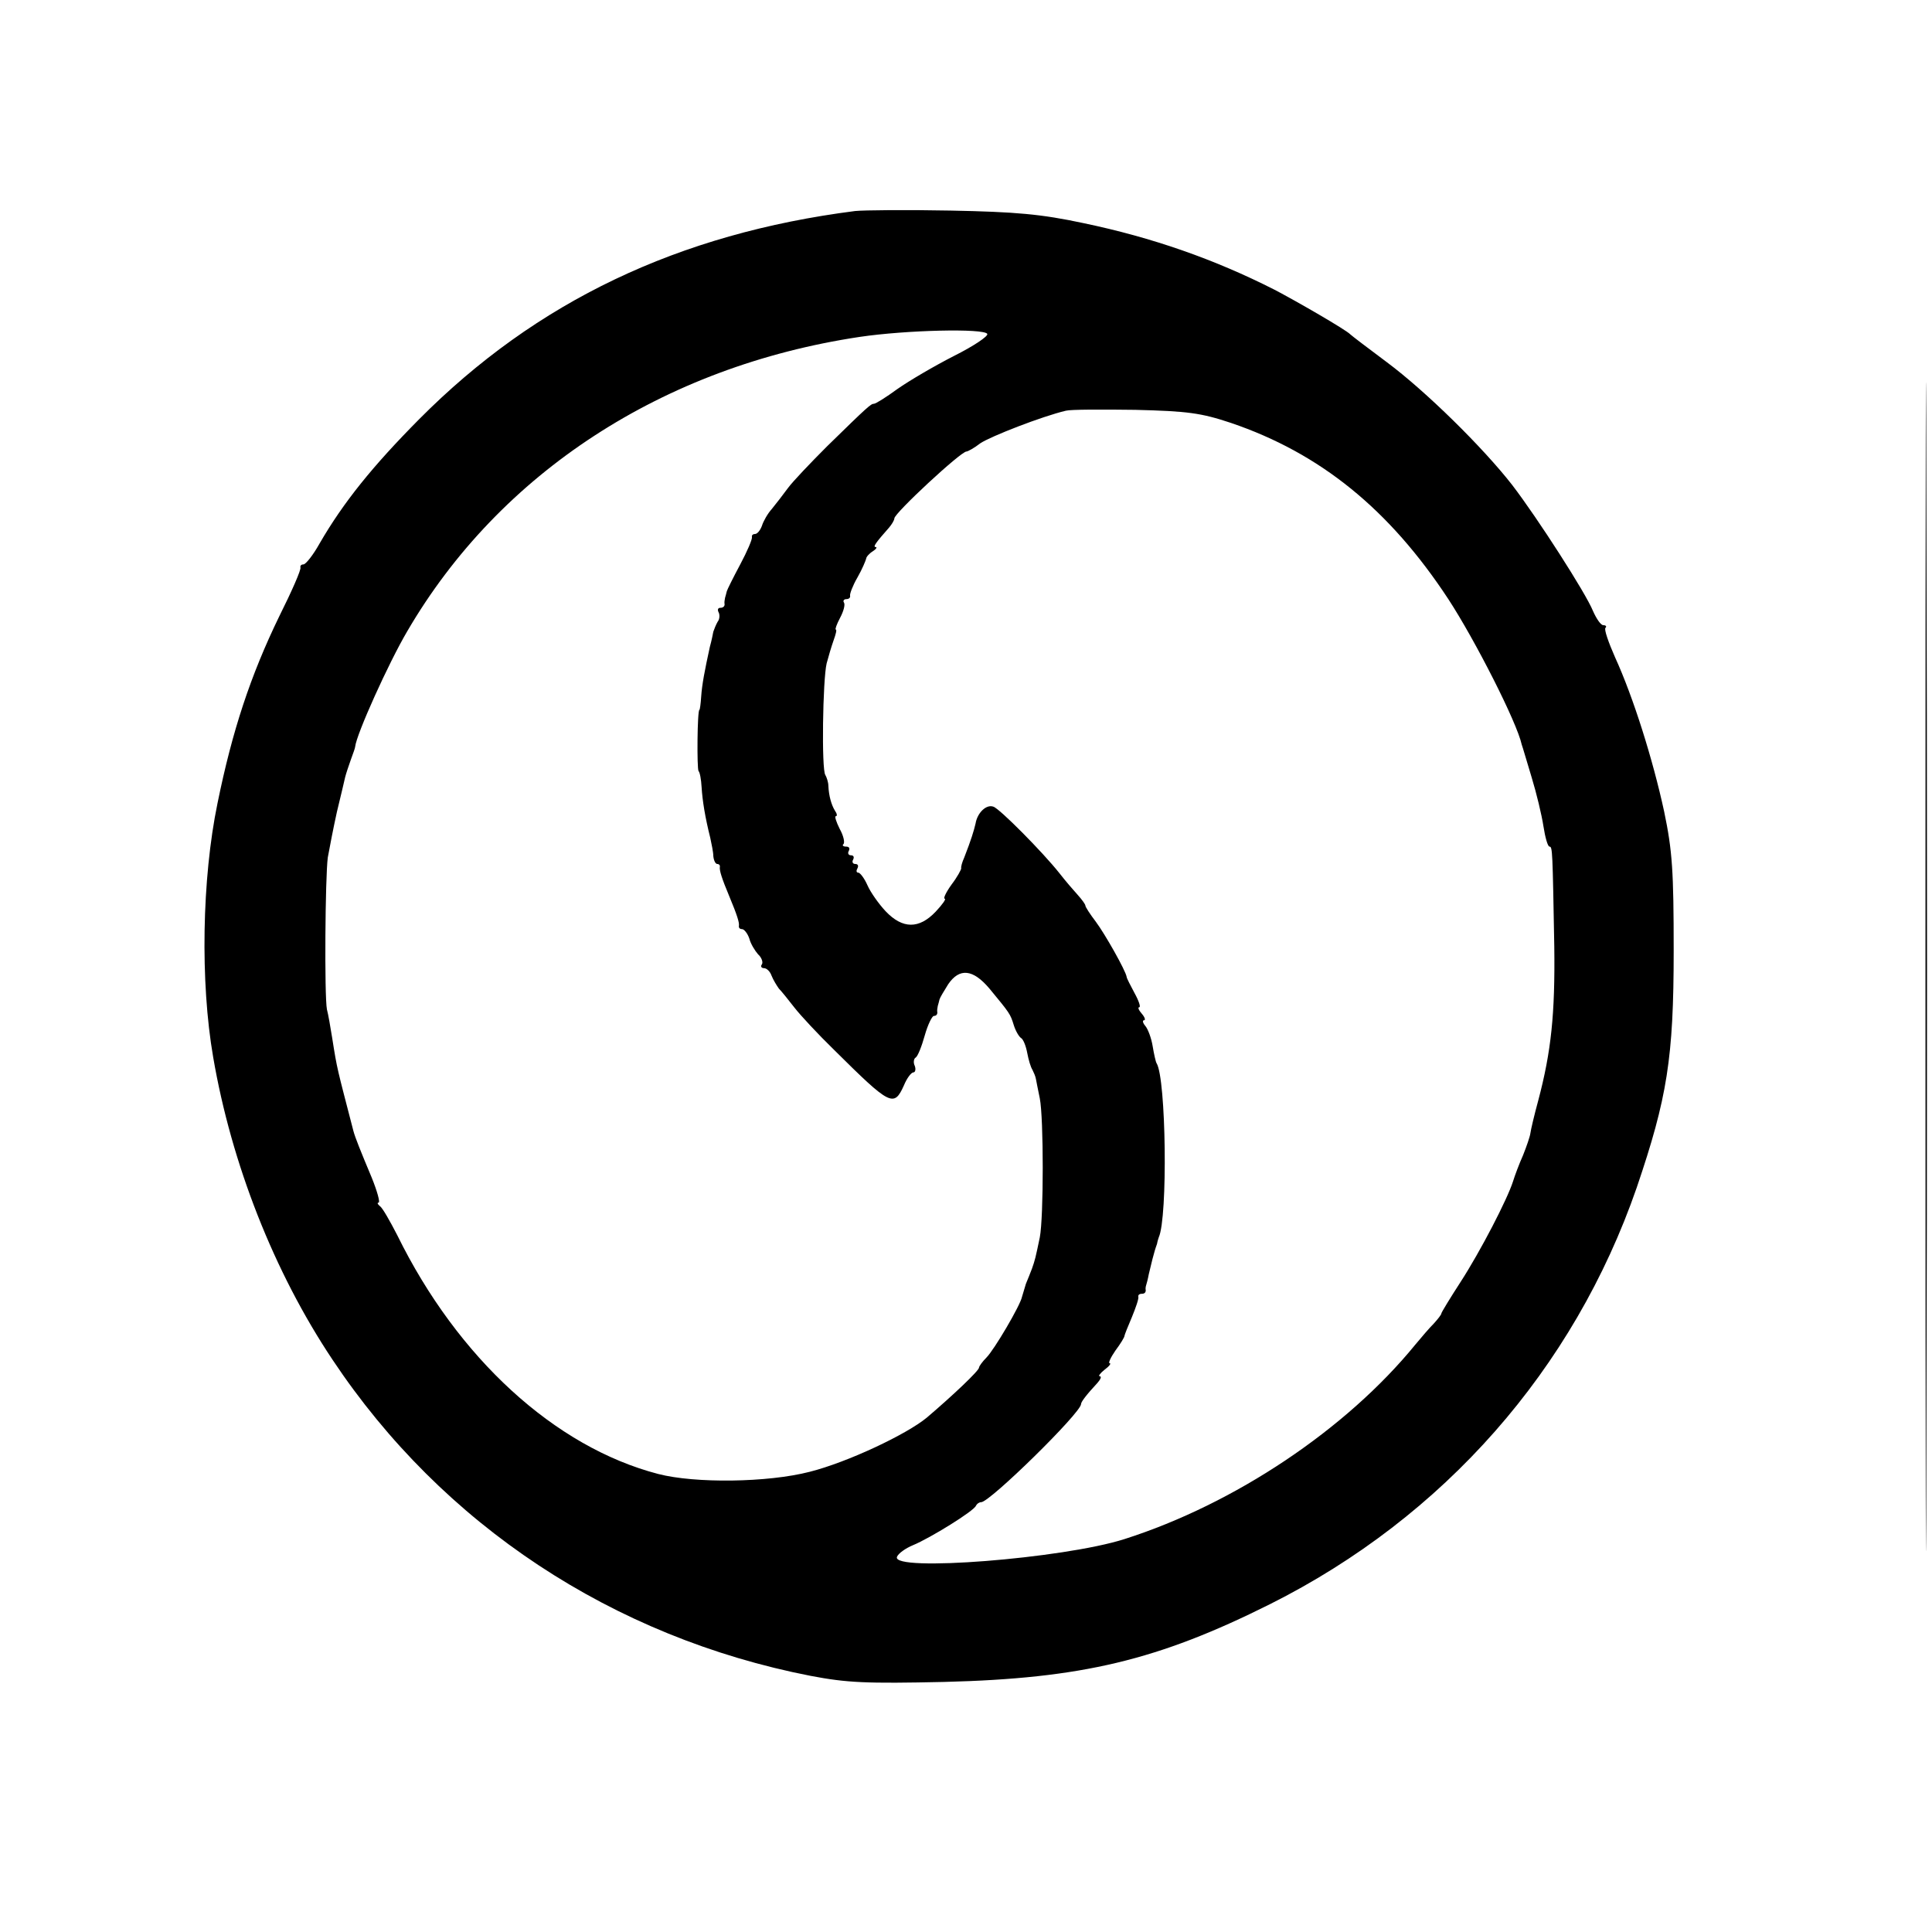<?xml version="1.0" standalone="no"?>
<!DOCTYPE svg PUBLIC "-//W3C//DTD SVG 20010904//EN"
 "http://www.w3.org/TR/2001/REC-SVG-20010904/DTD/svg10.dtd">
<svg version="1.0" xmlns="http://www.w3.org/2000/svg"
 width="445pt" height="445pt" viewBox="0 0 445 445"
 preserveAspectRatio="xMidYMid meet">
<g transform="translate(0,445) scale(0.1,-0.1)"
fill="#000000" stroke="none">
<path d="M4435 2225 c0 -1199 1 -1691 2 -1093 2 597 2 1578 0 2180 -1 601 -2
112 -2 -1087z"/>
<path d="M1970 3964 c-407 -52 -735 -208 -1005 -480 -107 -108 -174 -191 -229
-286 -15 -27 -32 -48 -37 -48 -5 0 -8 -3 -7 -7 2 -5 -20 -55 -49 -113 -66
-136 -108 -263 -142 -430 -36 -174 -40 -412 -10 -585 42 -245 140 -495 275
-697 253 -380 645 -639 1101 -728 84 -16 128 -18 308 -14 317 8 492 50 750
179 401 201 700 541 845 960 70 206 85 298 85 545 0 184 -3 230 -22 321 -26
120 -71 263 -113 355 -15 34 -26 65 -22 68 3 3 1 6 -5 6 -6 0 -16 15 -24 33
-16 40 -127 213 -186 290 -67 86 -199 216 -289 283 -43 32 -81 61 -84 64 -9
10 -125 77 -175 103 -138 70 -281 120 -439 153 -98 21 -156 26 -306 29 -102 2
-201 1 -220 -1z m304 -283 c3 -5 -31 -28 -77 -51 -45 -23 -103 -57 -130 -76
-26 -19 -50 -34 -54 -34 -7 0 -14 -6 -108 -98 -38 -38 -79 -81 -90 -96 -11
-15 -28 -37 -37 -48 -10 -11 -20 -29 -23 -39 -4 -11 -11 -19 -16 -19 -5 0 -8
-3 -7 -7 1 -5 -11 -33 -27 -63 -16 -30 -30 -58 -31 -62 -1 -5 -3 -11 -4 -15
-1 -5 -2 -11 -1 -15 0 -5 -4 -8 -10 -8 -5 0 -7 -4 -4 -10 3 -5 3 -16 -2 -22
-4 -7 -8 -17 -10 -23 -1 -5 -4 -21 -8 -35 -12 -55 -18 -86 -20 -115 -1 -16 -3
-30 -4 -30 -5 0 -6 -137 -2 -141 3 -3 6 -19 7 -37 2 -32 8 -69 20 -117 3 -14
7 -33 7 -42 1 -10 5 -18 9 -18 4 0 7 -3 6 -7 -1 -8 4 -25 22 -68 18 -43 23
-60 22 -67 -1 -5 2 -8 7 -8 5 0 13 -10 17 -22 3 -12 13 -28 20 -36 8 -7 12
-18 9 -23 -4 -5 -1 -9 5 -9 6 0 14 -8 17 -17 4 -10 12 -23 17 -30 6 -6 22 -26
36 -44 14 -18 55 -62 92 -98 129 -128 137 -132 160 -81 7 17 17 30 22 30 4 0
6 7 3 15 -4 8 -2 17 2 19 5 3 14 26 21 51 7 25 17 45 21 45 5 0 8 3 8 8 -1 4
0 10 1 15 1 4 3 10 4 15 1 4 10 19 20 35 26 38 57 35 95 -10 47 -57 48 -58 56
-84 4 -13 12 -27 17 -30 5 -3 11 -18 14 -34 3 -16 8 -33 12 -39 3 -6 7 -15 8
-21 1 -5 5 -26 9 -45 9 -45 9 -274 0 -320 -10 -48 -11 -52 -18 -72 -4 -10 -10
-26 -14 -35 -3 -10 -7 -23 -9 -30 -4 -20 -64 -122 -82 -140 -9 -9 -17 -20 -17
-23 0 -7 -59 -63 -120 -115 -47 -39 -183 -103 -270 -125 -97 -25 -264 -27
-349 -5 -238 62 -462 267 -601 550 -17 33 -34 63 -40 67 -5 4 -7 8 -3 8 4 0
-3 26 -16 58 -26 62 -38 92 -42 107 -38 147 -37 139 -49 215 -4 25 -9 54 -12
65 -6 31 -4 305 2 350 4 22 13 69 21 105 9 36 17 72 19 80 2 8 8 26 13 40 5
14 10 27 10 30 3 29 77 193 120 266 213 365 589 610 1042 678 108 16 286 20
294 7z m561 -205 c206 -70 365 -199 501 -406 62 -95 158 -284 169 -335 2 -5
12 -40 23 -76 11 -36 23 -86 27 -112 4 -26 10 -47 14 -47 7 0 7 -11 11 -230 2
-155 -7 -242 -37 -355 -9 -33 -17 -67 -18 -75 -1 -8 -9 -31 -17 -51 -9 -20
-19 -47 -23 -60 -13 -41 -75 -161 -121 -232 -24 -37 -44 -70 -44 -72 0 -3 -8
-13 -17 -23 -10 -10 -29 -32 -43 -49 -159 -195 -416 -367 -670 -448 -141 -45
-537 -76 -524 -41 3 8 20 20 37 27 39 16 141 79 145 91 2 4 7 8 12 8 20 0 230
206 230 226 0 5 12 21 38 49 7 8 10 15 5 15 -4 0 1 7 11 15 11 8 16 15 12 15
-4 0 2 13 13 29 12 16 21 31 21 34 0 2 8 22 17 43 9 22 16 42 15 47 -1 4 2 7
8 7 6 0 9 3 9 8 -1 4 0 9 1 12 1 3 4 14 6 25 6 26 12 49 14 55 1 3 3 10 5 15
1 6 3 12 4 15 21 46 17 366 -5 401 -2 3 -6 21 -9 39 -3 19 -11 40 -17 47 -6 7
-7 13 -3 13 4 0 2 7 -5 15 -7 8 -10 15 -6 15 4 0 -1 15 -11 33 -9 17 -18 34
-18 37 -2 14 -50 99 -71 127 -13 17 -24 34 -24 37 0 3 -8 14 -17 24 -10 11
-29 33 -43 51 -38 48 -138 149 -152 153 -16 6 -37 -14 -41 -39 -4 -17 -10 -37
-26 -78 -5 -11 -8 -22 -7 -25 0 -3 -9 -20 -22 -37 -13 -18 -20 -33 -16 -33 4
0 -5 -13 -21 -30 -38 -40 -76 -40 -115 1 -16 17 -35 44 -42 60 -7 16 -17 29
-21 29 -5 0 -5 5 -2 10 3 6 1 10 -5 10 -6 0 -8 5 -5 10 3 6 1 10 -5 10 -6 0
-8 5 -5 10 3 6 1 10 -6 10 -7 0 -10 3 -6 6 3 4 0 19 -9 35 -8 16 -12 29 -9 29
4 0 3 6 -2 13 -8 13 -14 34 -15 57 0 8 -4 20 -7 25 -9 12 -6 219 3 257 4 15
11 39 16 53 5 14 8 25 5 25 -2 0 2 12 10 27 8 15 12 30 9 35 -3 4 0 8 5 8 6 0
10 3 9 8 -1 4 6 23 17 42 11 19 19 39 20 43 0 4 7 12 15 17 8 5 11 10 7 10 -7
0 0 10 31 45 6 7 12 17 12 21 0 12 153 154 166 154 3 0 18 8 32 19 24 16 142
62 197 75 11 3 83 3 160 2 120 -3 151 -7 220 -30z"/>
</g>
</svg>

